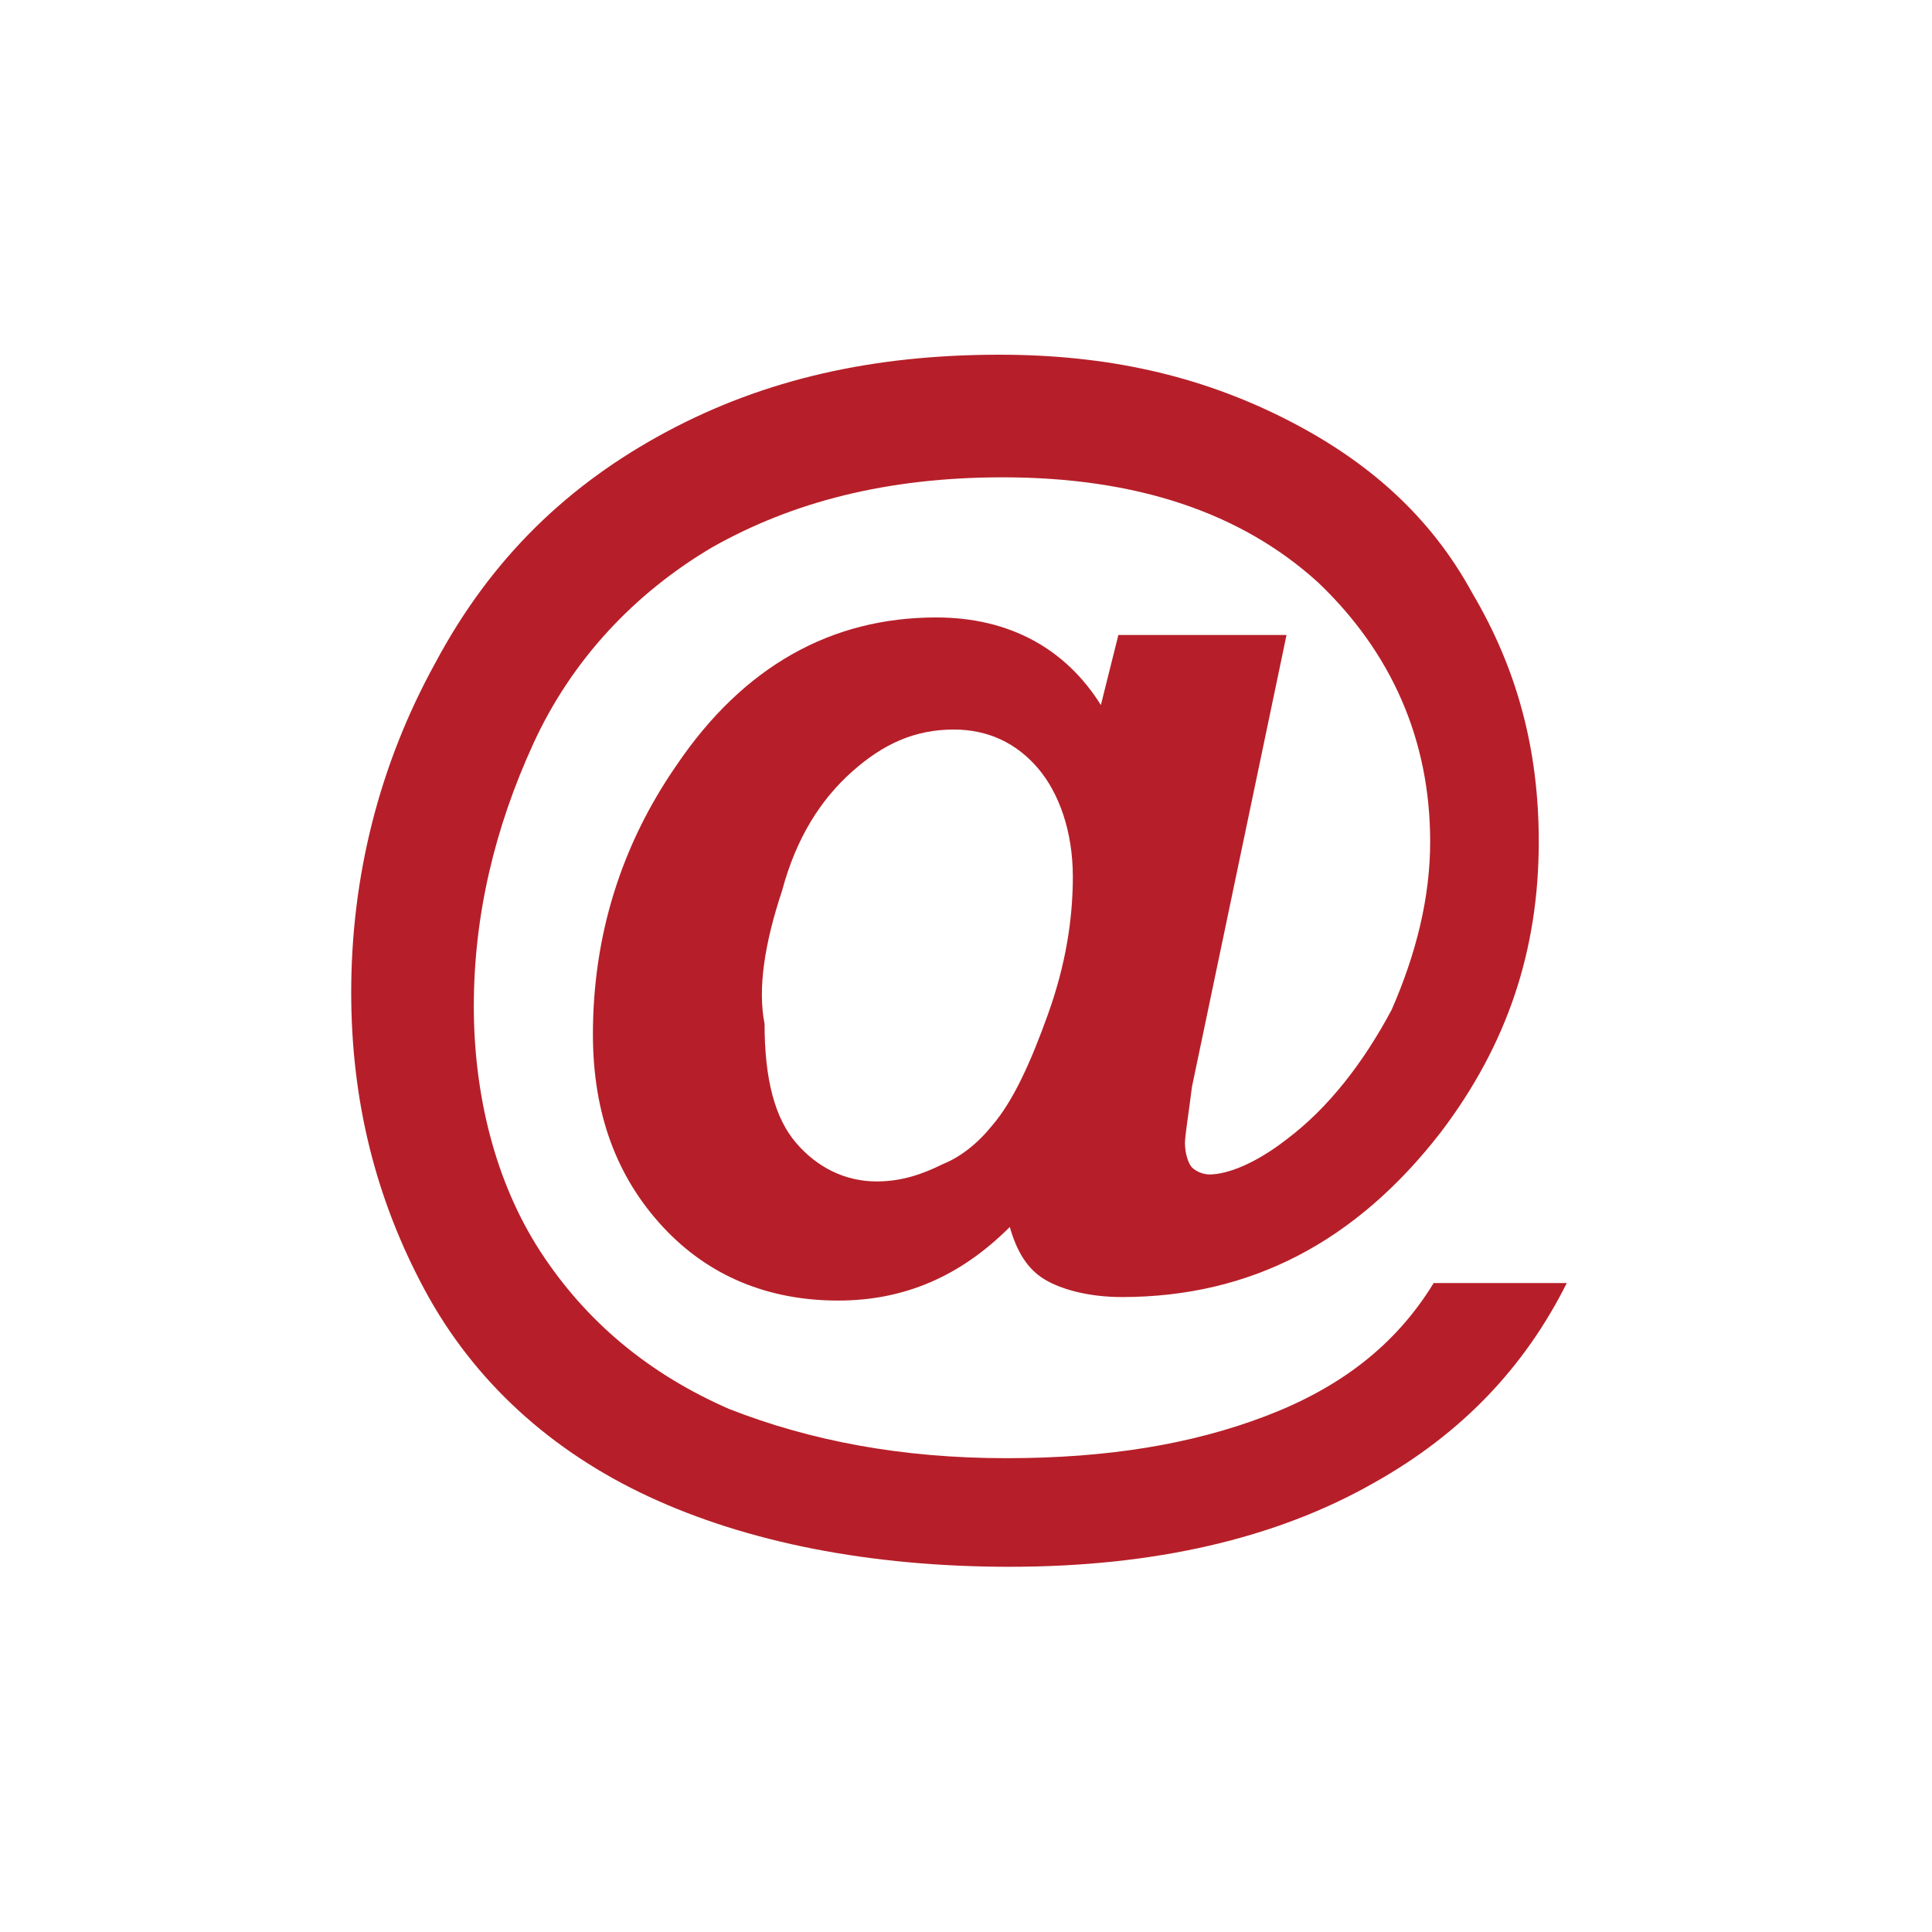 <?xml version="1.0" encoding="UTF-8"?>
<!-- Generator: Adobe Illustrator 16.0.3, SVG Export Plug-In . SVG Version: 6.00 Build 0)  -->
<svg xmlns="http://www.w3.org/2000/svg" xmlns:xlink="http://www.w3.org/1999/xlink" version="1.1" id="Ebene_1" x="0px" y="0px" width="580.936px" height="580.935px" viewBox="3612.785 1933.282 580.936 580.935" xml:space="preserve">
<g>
	<g>
		<g>
			<path fill="#B61F29" d="M3847.951,2201.101c4.214-15.799,11.588-27.387,21.068-35.814c9.479-8.426,18.96-12.639,30.547-12.639     c10.533,0,18.96,4.213,25.28,11.586s10.533,18.961,10.533,32.654c0,12.641-2.106,26.334-7.373,41.082     c-5.267,14.746-10.533,26.334-16.854,33.707c-4.214,5.266-9.48,9.48-14.747,11.586c-6.32,3.16-12.641,5.268-20.014,5.268     c-9.48,0-17.907-4.213-24.228-11.588c-6.32-7.373-9.479-18.959-9.479-35.813     C3840.578,2230.595,3842.686,2216.902,3847.951,2201.101 M3993.315,2359.105c-22.12,8.428-47.4,12.641-77.948,12.641     c-31.601,0-58.987-5.268-83.215-14.746c-24.228-10.535-43.188-26.334-56.882-47.402c-13.693-21.066-20.014-47.4-20.014-73.734     c0-27.387,6.32-53.721,17.908-79.002c11.586-25.281,30.547-45.295,53.721-58.988c24.227-13.693,52.668-21.066,87.429-21.066     c40.027,0,71.628,10.533,94.802,31.6c22.12,21.068,33.707,47.402,33.707,77.949c0,16.854-4.213,33.707-11.587,50.561     c-8.427,15.801-18.96,29.494-31.601,38.975c-9.479,7.373-17.907,10.533-23.174,10.533c-2.106,0-4.213-1.053-5.267-2.105     c-1.053-1.055-2.106-4.215-2.106-7.375c0-2.105,1.053-8.426,2.106-16.854l28.44-135.883h-50.561l-5.267,21.066     c-10.534-16.854-27.388-26.334-49.509-26.334c-31.6,0-57.934,14.748-77.947,44.242c-16.854,24.227-25.281,51.613-25.281,81.109     c0,24.227,7.373,43.186,21.067,57.934c13.693,14.746,31.601,22.121,52.668,22.121c20.014,0,36.867-7.375,51.614-22.121     c2.106,7.373,5.267,12.641,10.533,15.801c5.268,3.16,13.694,5.266,23.174,5.266c38.975,0,70.575-16.854,95.855-49.508     c20.014-26.332,29.494-54.773,29.494-87.428c0-27.387-6.32-51.615-20.014-74.789c-12.641-23.174-31.601-40.027-56.881-52.668     c-25.281-12.641-52.668-18.959-85.322-18.959c-37.921,0-70.574,7.373-100.068,23.174c-29.494,15.799-52.668,37.92-69.521,69.521     c-16.854,30.547-25.281,64.254-25.281,99.016c0,32.652,7.373,62.146,22.121,89.535c14.746,27.387,37.92,48.453,67.414,62.146     c29.494,13.695,66.361,21.068,108.496,21.068c43.188,0,80.055-8.428,109.549-25.281c26.334-14.746,45.295-34.76,57.935-60.041     h-40.027C4032.289,2338.039,4015.436,2350.679,3993.315,2359.105"></path>
		</g>
	</g>
</g>
</svg>

